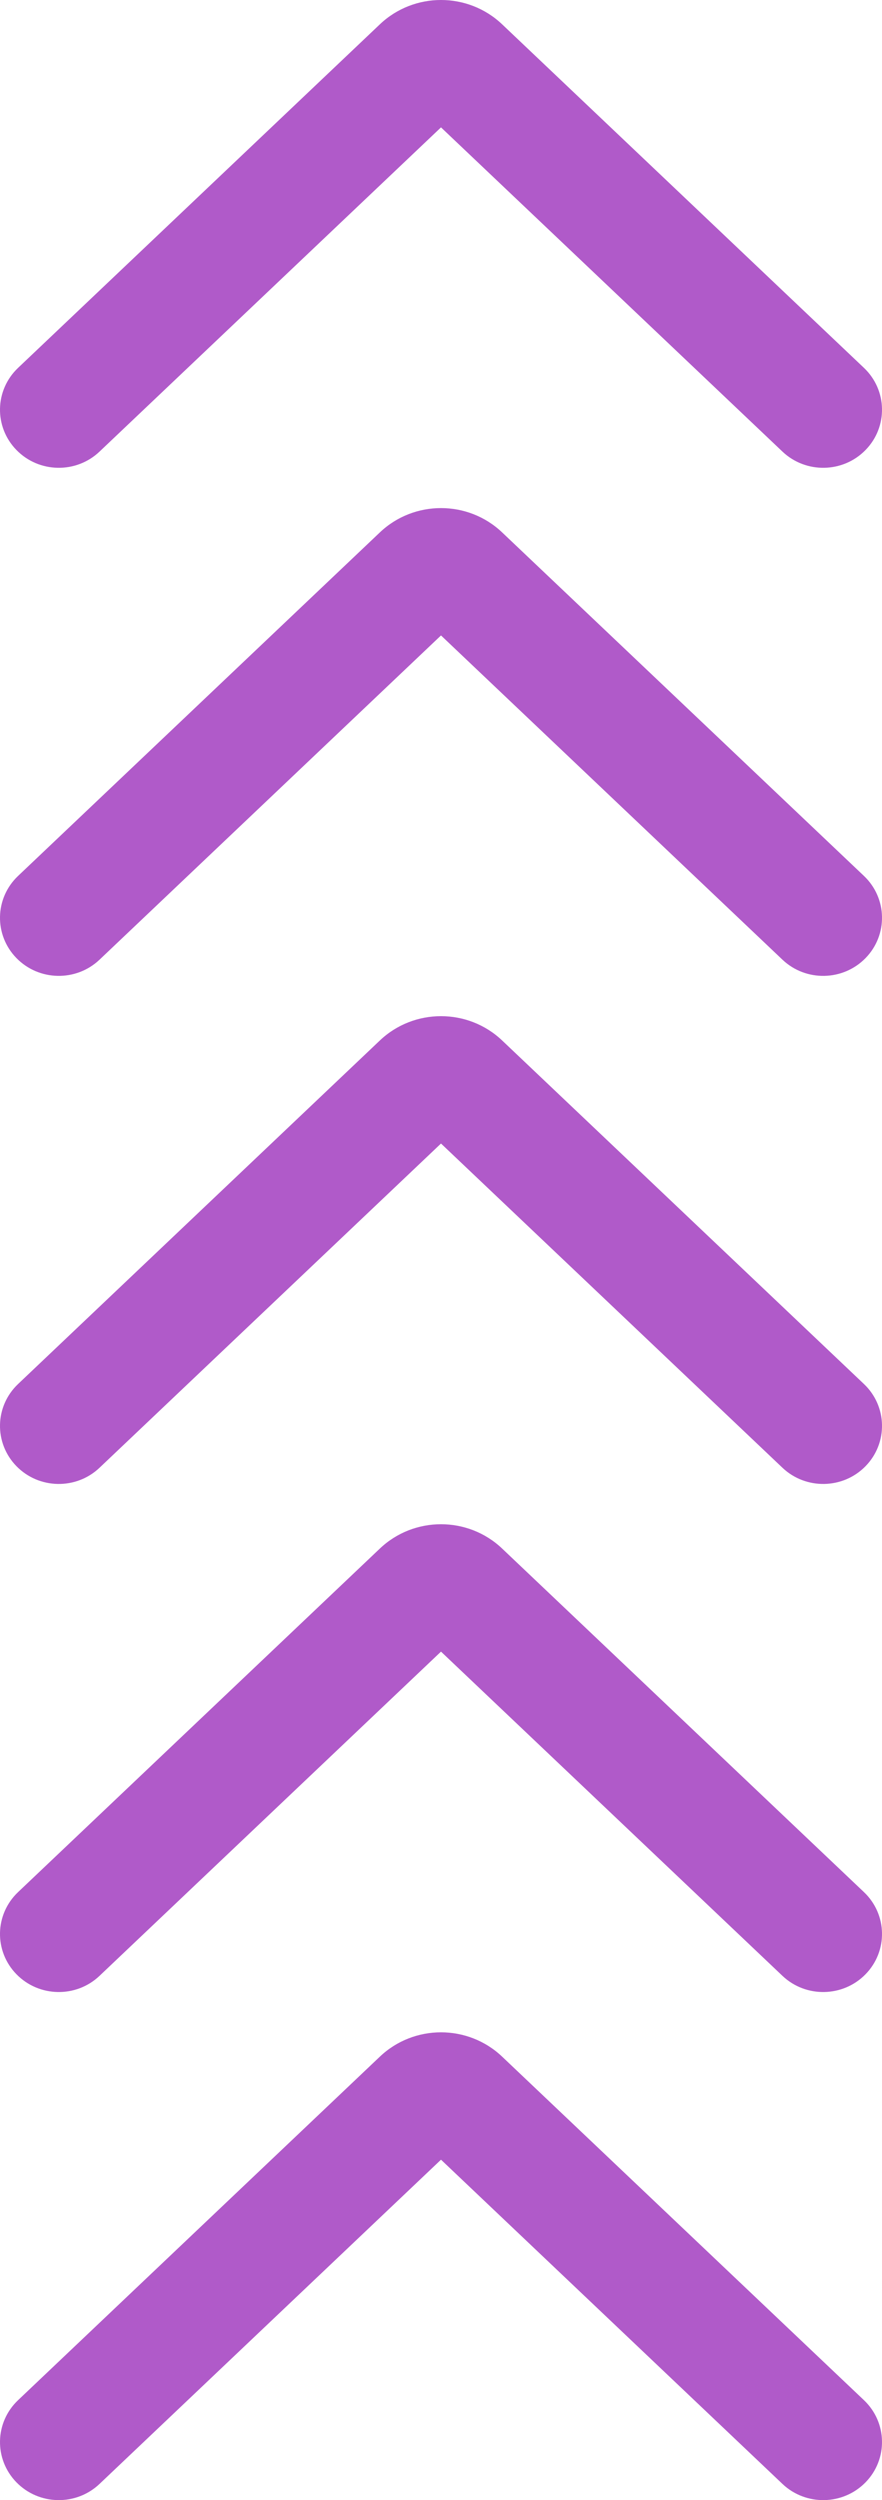 <svg xmlns="http://www.w3.org/2000/svg" width="36" height="102" viewBox="0 0 36 102" fill="none"><path fill-rule="evenodd" clip-rule="evenodd" d="M35.33 18.358C34.411 19.302 32.892 19.331 31.936 18.424L18 5.197L4.063 18.424C3.108 19.331 1.589 19.302 0.67 18.358C-0.249 17.415 -0.219 15.916 0.737 15.009L15.505 0.992C16.898 -0.331 19.102 -0.331 20.495 0.992L35.264 15.009C36.219 15.916 36.249 17.415 35.33 18.358ZM35.33 39.087C34.411 40.03 32.892 40.06 31.936 39.153L18 25.925L4.063 39.153C3.108 40.059 1.589 40.03 0.67 39.087C-0.249 38.144 -0.219 36.644 0.737 35.737L15.505 21.721C16.898 20.398 19.102 20.398 20.495 21.721L35.264 35.737C36.219 36.644 36.249 38.144 35.33 39.087ZM31.936 59.881C32.892 60.788 34.411 60.759 35.33 59.816C36.249 58.873 36.219 57.373 35.264 56.466L20.495 42.449C19.102 41.127 16.898 41.127 15.505 42.449L0.737 56.466C-0.219 57.373 -0.249 58.873 0.67 59.816C1.589 60.759 3.108 60.788 4.063 59.881L18 46.654L31.936 59.881ZM35.33 80.544C34.411 81.487 32.892 81.517 31.936 80.61L18 67.383L4.063 80.61C3.108 81.517 1.589 81.487 0.67 80.544C-0.249 79.601 -0.219 78.102 0.737 77.195L15.505 63.178C16.898 61.855 19.102 61.855 20.495 63.178L35.264 77.195C36.219 78.102 36.249 79.601 35.33 80.544ZM31.936 101.339C32.892 102.245 34.411 102.216 35.33 101.273C36.249 100.33 36.219 98.83 35.264 97.923L20.495 83.907C19.102 82.584 16.898 82.584 15.505 83.907L0.737 97.923C-0.219 98.83 -0.249 100.33 0.67 101.273C1.589 102.216 3.108 102.245 4.063 101.339L18 88.111L31.936 101.339Z" fill="#B05AC9"></path></svg>